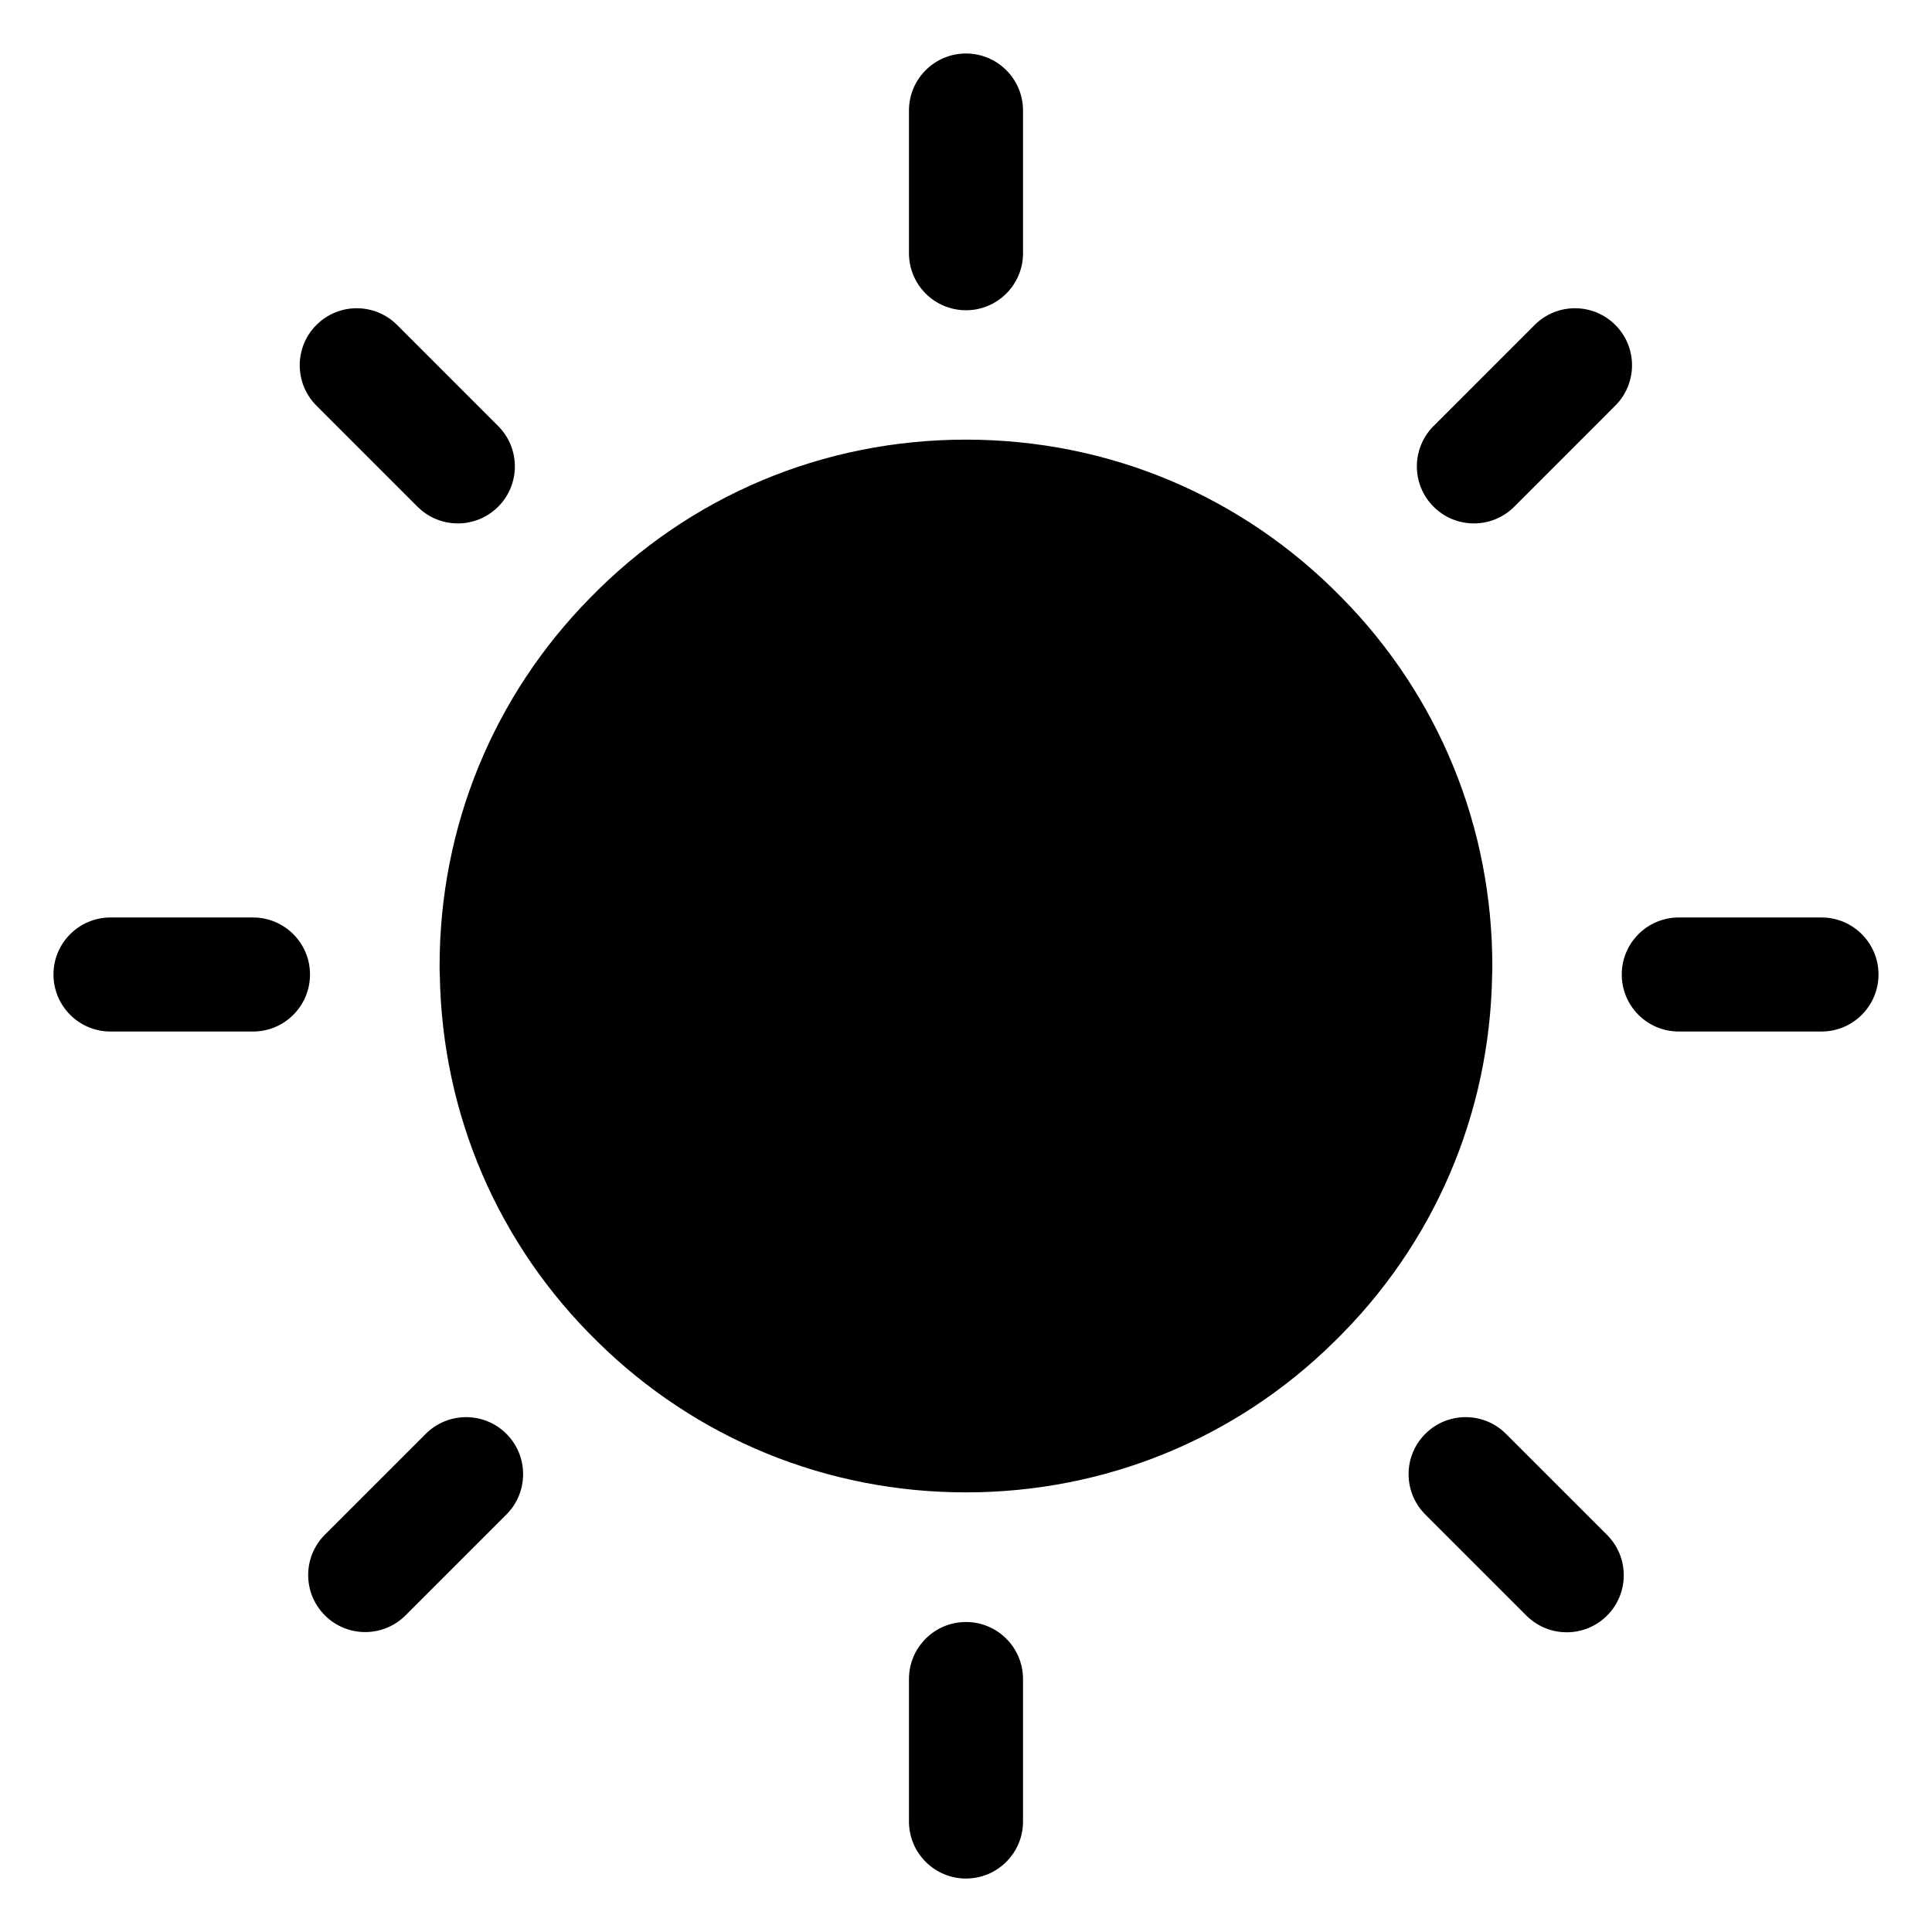<?xml version="1.0" encoding="UTF-8"?>
<!-- The Best Svg Icon site in the world: iconSvg.co, Visit us! https://iconsvg.co -->
<svg fill="#000000" width="800px" height="800px" version="1.1" viewBox="144 144 512 512" xmlns="http://www.w3.org/2000/svg">
 <path d="m415.11 588.96v37.758c0 8.348-6.769 15.113-15.113 15.113-8.348 0-15.113-6.769-15.113-15.113v-37.758c0-8.348 6.769-15.113 15.113-15.113 8.348 0 15.113 6.769 15.113 15.113zm-15.113-362.74c8.348 0 15.113-6.769 15.113-15.113v-37.816c0-8.348-6.769-15.113-15.113-15.113-8.348 0-15.113 6.769-15.113 15.113v37.816c0 8.348 6.769 15.113 15.113 15.113zm-188.96 160.92h-37.754c-8.348 0-15.113 6.769-15.113 15.113 0 8.348 6.769 15.113 15.113 15.113h37.758c8.348 0 15.113-6.769 15.113-15.113 0-8.348-6.769-15.113-15.113-15.113zm415.67 0h-37.816c-8.348 0-15.113 6.769-15.113 15.113 0 8.348 6.769 15.113 15.113 15.113h37.816c8.348 0 15.113-6.769 15.113-15.113 0-8.348-6.769-15.113-15.113-15.113zm-83.617 136.84c-5.898-5.898-15.473-5.902-21.375 0.004-5.902 5.902-5.902 15.473 0.004 21.375l26.793 26.789c2.949 2.949 6.82 4.426 10.688 4.426s7.738-1.477 10.688-4.43c5.902-5.902 5.902-15.473-0.004-21.375zm-288.45-245.7c2.953 2.953 6.82 4.43 10.688 4.43 3.867 0 7.738-1.477 10.688-4.426 5.902-5.902 5.902-15.473 0.004-21.375l-26.789-26.793c-5.902-5.902-15.473-5.902-21.375-0.004-5.902 5.902-5.902 15.473-0.004 21.375zm279.96 4.43c3.867 0 7.738-1.477 10.688-4.43l26.789-26.793c5.902-5.902 5.902-15.473-0.004-21.375-5.898-5.898-15.473-5.902-21.375 0.004l-26.789 26.793c-5.902 5.902-5.902 15.473 0.004 21.375 2.949 2.949 6.82 4.426 10.688 4.426zm-277.77 241.27-26.734 26.73c-5.902 5.902-5.902 15.473-0.004 21.375 2.953 2.953 6.82 4.43 10.688 4.43 3.867 0 7.738-1.477 10.688-4.426l26.734-26.73c5.902-5.902 5.902-15.473 0.004-21.375-5.902-5.902-15.473-5.902-21.375-0.004zm282.65-123.98c0-36.844-14.191-71.531-39.918-97.633-26.402-26.992-61.762-41.859-99.574-41.859-37.836 0-73.203 14.887-99.535 41.863-25.766 26.145-39.957 60.816-39.957 97.629 0 0.809 0.012 1.566 0.055 2.356 0.602 36.926 15.438 71.441 41.766 97.18 26.145 25.766 60.832 39.957 97.676 39.957 36.812 0 71.488-14.191 97.57-39.902 26.406-25.762 41.266-60.277 41.867-97.23 0.043-0.789 0.055-1.547 0.055-2.356z"/>
</svg>